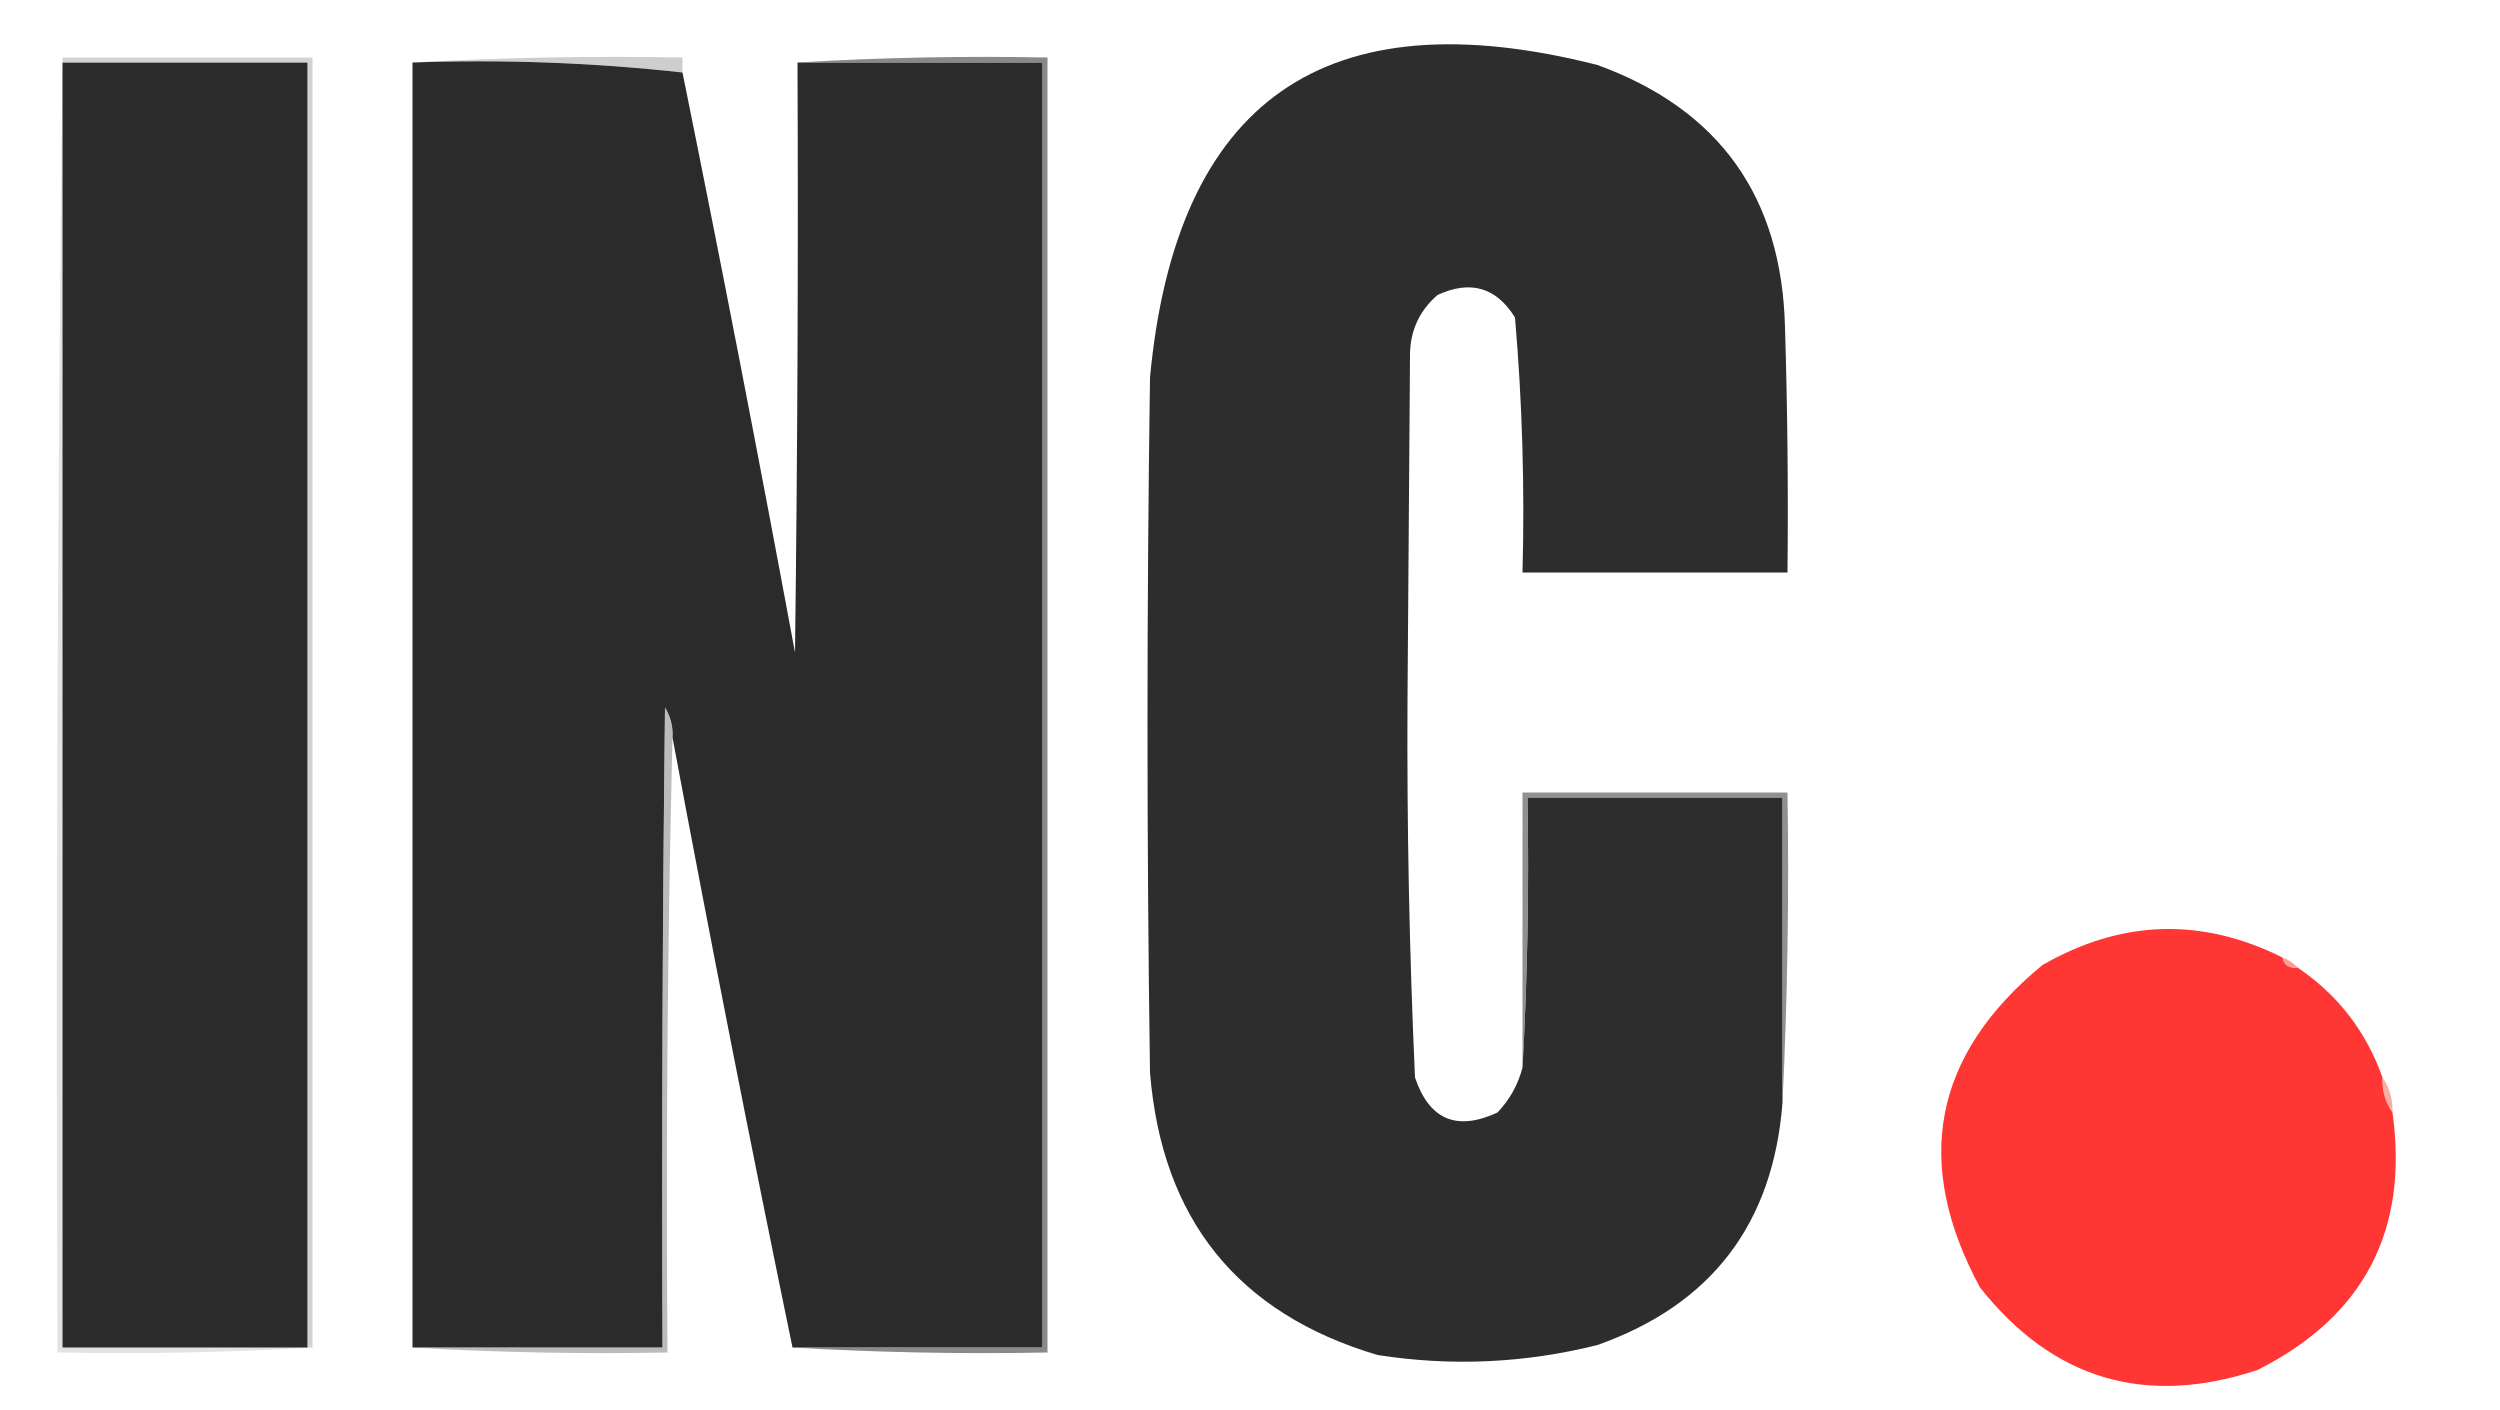 <svg xmlns="http://www.w3.org/2000/svg" xmlns:xlink="http://www.w3.org/1999/xlink" width="500px" height="282px" style="shape-rendering:geometricPrecision; text-rendering:geometricPrecision; image-rendering:optimizeQuality; fill-rule:evenodd; clip-rule:evenodd"><g><path style="opacity:0.999" fill="#2d2d2d" d="M 304.5,213.5 C 305.497,195.674 305.83,177.674 305.5,159.5C 322.5,159.5 339.5,159.5 356.5,159.5C 356.5,179.833 356.5,200.167 356.5,220.5C 354.639,244.748 342.305,260.915 319.5,269C 304.964,272.645 290.297,273.311 275.5,271C 247.546,262.691 232.379,243.858 230,214.5C 229.333,168.167 229.333,121.833 230,75.5C 235.219,19.995 265.053,-0.838 319.5,13C 343.87,21.873 356.37,39.373 357,65.5C 357.5,81.83 357.667,98.163 357.5,114.5C 339.833,114.5 322.167,114.5 304.5,114.5C 304.957,97.43 304.457,80.43 303,63.5C 299.252,57.458 294.085,55.958 287.5,59C 283.742,62.261 281.908,66.428 282,71.5C 281.833,94.333 281.667,117.167 281.5,140C 281.367,165.197 281.867,190.363 283,215.5C 285.848,223.952 291.348,226.285 299.5,222.5C 301.954,219.924 303.621,216.924 304.5,213.5 Z"></path></g><g><path style="opacity:0.412" fill="#888884" d="M 82.5,12.5 C 100.326,11.503 118.326,11.17 136.5,11.5C 136.5,12.5 136.5,13.5 136.5,14.5C 118.736,12.534 100.736,11.867 82.5,12.5 Z"></path></g><g><path style="opacity:0.302" fill="#a3a39e" d="M 12.5,11.5 C 12.5,11.833 12.5,12.167 12.5,12.5C 12.5,98.167 12.5,183.833 12.5,269.5C 28.833,269.5 45.167,269.5 61.5,269.5C 61.833,269.5 62.167,269.5 62.5,269.5C 45.675,270.497 28.675,270.83 11.5,270.5C 11.167,183.998 11.501,97.665 12.5,11.5 Z"></path></g><g><path style="opacity:1" fill="#2a2b2a" d="M 12.5,12.5 C 28.833,12.5 45.167,12.5 61.5,12.5C 61.5,98.167 61.5,183.833 61.5,269.5C 45.167,269.5 28.833,269.5 12.5,269.5C 12.5,183.833 12.5,98.167 12.5,12.5 Z"></path></g><g><path style="opacity:0.384" fill="#8d8d88" d="M 12.5,12.5 C 12.5,12.167 12.5,11.833 12.5,11.5C 29.167,11.5 45.833,11.5 62.5,11.5C 62.5,97.5 62.5,183.5 62.5,269.5C 62.167,269.5 61.833,269.5 61.5,269.5C 61.5,183.833 61.5,98.167 61.5,12.5C 45.167,12.5 28.833,12.5 12.5,12.5 Z"></path></g><g><path style="opacity:1" fill="#2b2b2b" d="M 82.5,12.5 C 100.736,11.867 118.736,12.534 136.5,14.5C 144.312,53.063 151.812,91.729 159,130.5C 159.5,91.168 159.667,51.835 159.5,12.5C 175.833,12.5 192.167,12.5 208.5,12.5C 208.5,98.167 208.5,183.833 208.5,269.5C 191.833,269.5 175.167,269.5 158.5,269.5C 150.116,228.913 142.116,188.246 134.5,147.5C 134.628,145.345 134.128,143.345 133,141.5C 132.5,184.165 132.333,226.832 132.5,269.5C 115.833,269.5 99.167,269.5 82.5,269.5C 82.5,183.833 82.5,98.167 82.5,12.5 Z"></path></g><g><path style="opacity:0.529" fill="#80807b" d="M 134.5,147.5 C 133.501,188.33 133.168,229.33 133.5,270.5C 116.325,270.83 99.325,270.497 82.5,269.5C 99.167,269.5 115.833,269.5 132.5,269.5C 132.333,226.832 132.5,184.165 133,141.5C 134.128,143.345 134.628,145.345 134.5,147.5 Z"></path></g><g><path style="opacity:0.714" fill="#5a5a58" d="M 159.5,12.5 C 175.992,11.504 192.658,11.17 209.5,11.5C 209.5,97.833 209.5,184.167 209.5,270.5C 192.325,270.83 175.325,270.497 158.5,269.5C 175.167,269.5 191.833,269.5 208.5,269.5C 208.5,183.833 208.5,98.167 208.5,12.5C 192.167,12.5 175.833,12.5 159.5,12.5 Z"></path></g><g><path style="opacity:0.752" fill="#6c6c68" d="M 356.5,220.5 C 356.5,200.167 356.5,179.833 356.5,159.5C 339.5,159.5 322.5,159.5 305.5,159.5C 305.83,177.674 305.497,195.674 304.5,213.5C 304.5,195.167 304.5,176.833 304.5,158.5C 322.167,158.5 339.833,158.5 357.5,158.5C 357.831,179.34 357.497,200.007 356.5,220.5 Z"></path></g><g><path style="opacity:0.999" fill="#ff3734" d="M 456.5,191.5 C 456.821,193.048 457.821,193.715 459.5,193.5C 467.561,198.941 473.227,206.274 476.5,215.5C 476.41,218.152 477.076,220.485 478.5,222.5C 481.772,246.124 472.772,263.291 451.5,274C 429.078,281.413 410.578,275.913 396,257.5C 382.483,232.48 386.649,210.98 408.5,193C 424.303,183.929 440.303,183.429 456.5,191.5 Z"></path></g><g><path style="opacity:0.882" fill="#fb9182" d="M 456.5,191.5 C 457.71,191.932 458.71,192.599 459.5,193.5C 457.821,193.715 456.821,193.048 456.5,191.5 Z"></path></g><g><path style="opacity:0.678" fill="#f8857a" d="M 476.5,215.5 C 477.924,217.515 478.59,219.848 478.5,222.5C 477.076,220.485 476.41,218.152 476.5,215.5 Z"></path></g></svg>